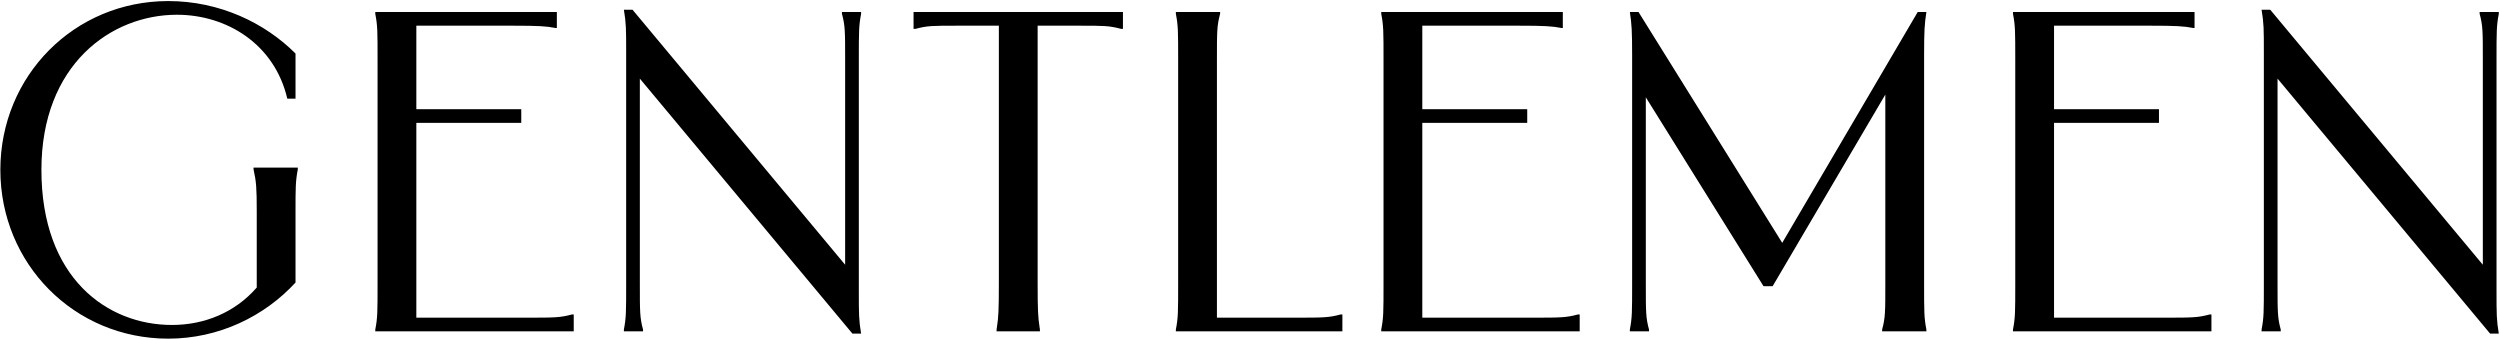 <?xml version="1.0" encoding="UTF-8"?> <svg xmlns="http://www.w3.org/2000/svg" width="1918" height="260" viewBox="0 0 1918 260" fill="none"><path d="M226.723 41.064V75.714H220.423C210.623 33.714 173.873 11.314 135.723 11.314C85.323 11.314 31.773 49.464 31.773 130.314C31.773 213.614 82.523 249.314 131.873 249.314C156.723 249.314 180.173 239.864 196.973 220.614V161.814C196.973 144.314 196.623 139.414 194.523 129.964V128.564H228.473V129.964C226.723 139.064 226.723 144.314 226.723 161.814V216.764C202.923 242.664 167.923 259.814 129.073 259.814C56.973 259.814 0.273 202.414 0.273 130.314C0.273 58.214 56.973 0.814 129.073 0.814C168.623 0.814 203.273 17.614 226.723 41.064ZM287.916 9.214H427.216V21.464H426.166C419.166 20.064 412.516 19.714 393.966 19.714H319.416V83.764H399.916V94.264H319.416V243.714H403.416C425.466 243.714 429.666 243.714 438.766 241.264H440.166V254.214H287.916V252.814C289.666 243.714 289.666 239.514 289.666 217.464V45.964C289.666 23.914 289.666 19.714 287.916 10.614V9.214ZM478.639 7.464H485.289L648.389 203.114V45.964C648.389 23.914 648.389 19.714 645.939 10.614V9.214H660.639V10.614C658.889 19.714 658.889 23.914 658.889 45.964V222.714C658.889 241.264 658.889 245.464 660.639 255.964H653.989L490.889 60.314V217.464C490.889 239.514 490.889 243.714 493.339 252.814V254.214H478.639V252.814C480.389 243.714 480.389 239.514 480.389 217.464V40.714C480.389 22.164 480.389 17.964 478.639 7.464ZM700.875 9.214H861.525V22.164H860.125C851.025 19.714 846.825 19.714 828.275 19.714H796.075V217.464C796.075 238.464 796.425 243.364 797.475 250.364L797.825 252.814V254.214H764.575V252.814L764.925 250.364C765.975 243.364 766.325 238.464 766.325 217.464V19.714H734.125C715.575 19.714 711.375 19.714 702.275 22.164H700.875V9.214ZM902.125 9.214H936.075V10.614C933.625 19.714 933.625 23.914 933.625 45.964V243.714H993.125C1015.18 243.714 1019.38 243.714 1028.48 241.264H1029.88V254.214H902.125V252.814C903.875 243.714 903.875 239.514 903.875 217.464V45.964C903.875 23.914 903.875 19.714 902.125 10.614V9.214ZM1059.69 9.214H1198.99V21.464H1197.94C1190.94 20.064 1184.29 19.714 1165.74 19.714H1091.19V83.764H1171.69V94.264H1091.19V243.714H1175.19C1197.24 243.714 1201.44 243.714 1210.54 241.264H1211.94V254.214H1059.69V252.814C1061.44 243.714 1061.44 239.514 1061.44 217.464V45.964C1061.44 23.914 1061.44 19.714 1059.69 10.614V9.214ZM1250.42 9.214H1257.07L1367.32 186.314L1471.27 9.214H1477.92C1476.52 18.314 1476.17 23.564 1476.17 42.464V217.464C1476.17 239.514 1476.17 243.714 1477.92 252.814V254.214H1443.97V252.814C1446.42 243.714 1446.42 239.514 1446.42 217.464V72.564L1359.97 219.564H1352.97L1262.67 74.664V217.464C1262.67 239.514 1262.67 243.714 1265.12 252.814V254.214H1250.42V252.814C1252.17 243.714 1252.17 239.514 1252.17 217.464V42.464C1252.17 23.564 1251.82 18.314 1250.42 9.214ZM1544.36 9.214H1683.66V21.464H1682.61C1675.61 20.064 1668.96 19.714 1650.41 19.714H1575.86V83.764H1656.36V94.264H1575.86V243.714H1659.86C1681.91 243.714 1686.11 243.714 1695.21 241.264H1696.61V254.214H1544.36V252.814C1546.11 243.714 1546.11 239.514 1546.11 217.464V45.964C1546.11 23.914 1546.11 19.714 1544.36 10.614V9.214ZM1735.08 7.464H1741.73L1904.83 203.114V45.964C1904.83 23.914 1904.83 19.714 1902.38 10.614V9.214H1917.08V10.614C1915.33 19.714 1915.33 23.914 1915.33 45.964V222.714C1915.33 241.264 1915.33 245.464 1917.08 255.964H1910.43L1747.33 60.314V217.464C1747.33 239.514 1747.33 243.714 1749.78 252.814V254.214H1735.08V252.814C1736.83 243.714 1736.83 239.514 1736.83 217.464V40.714C1736.83 22.164 1736.83 17.964 1735.08 7.464Z" fill="black"></path></svg> 